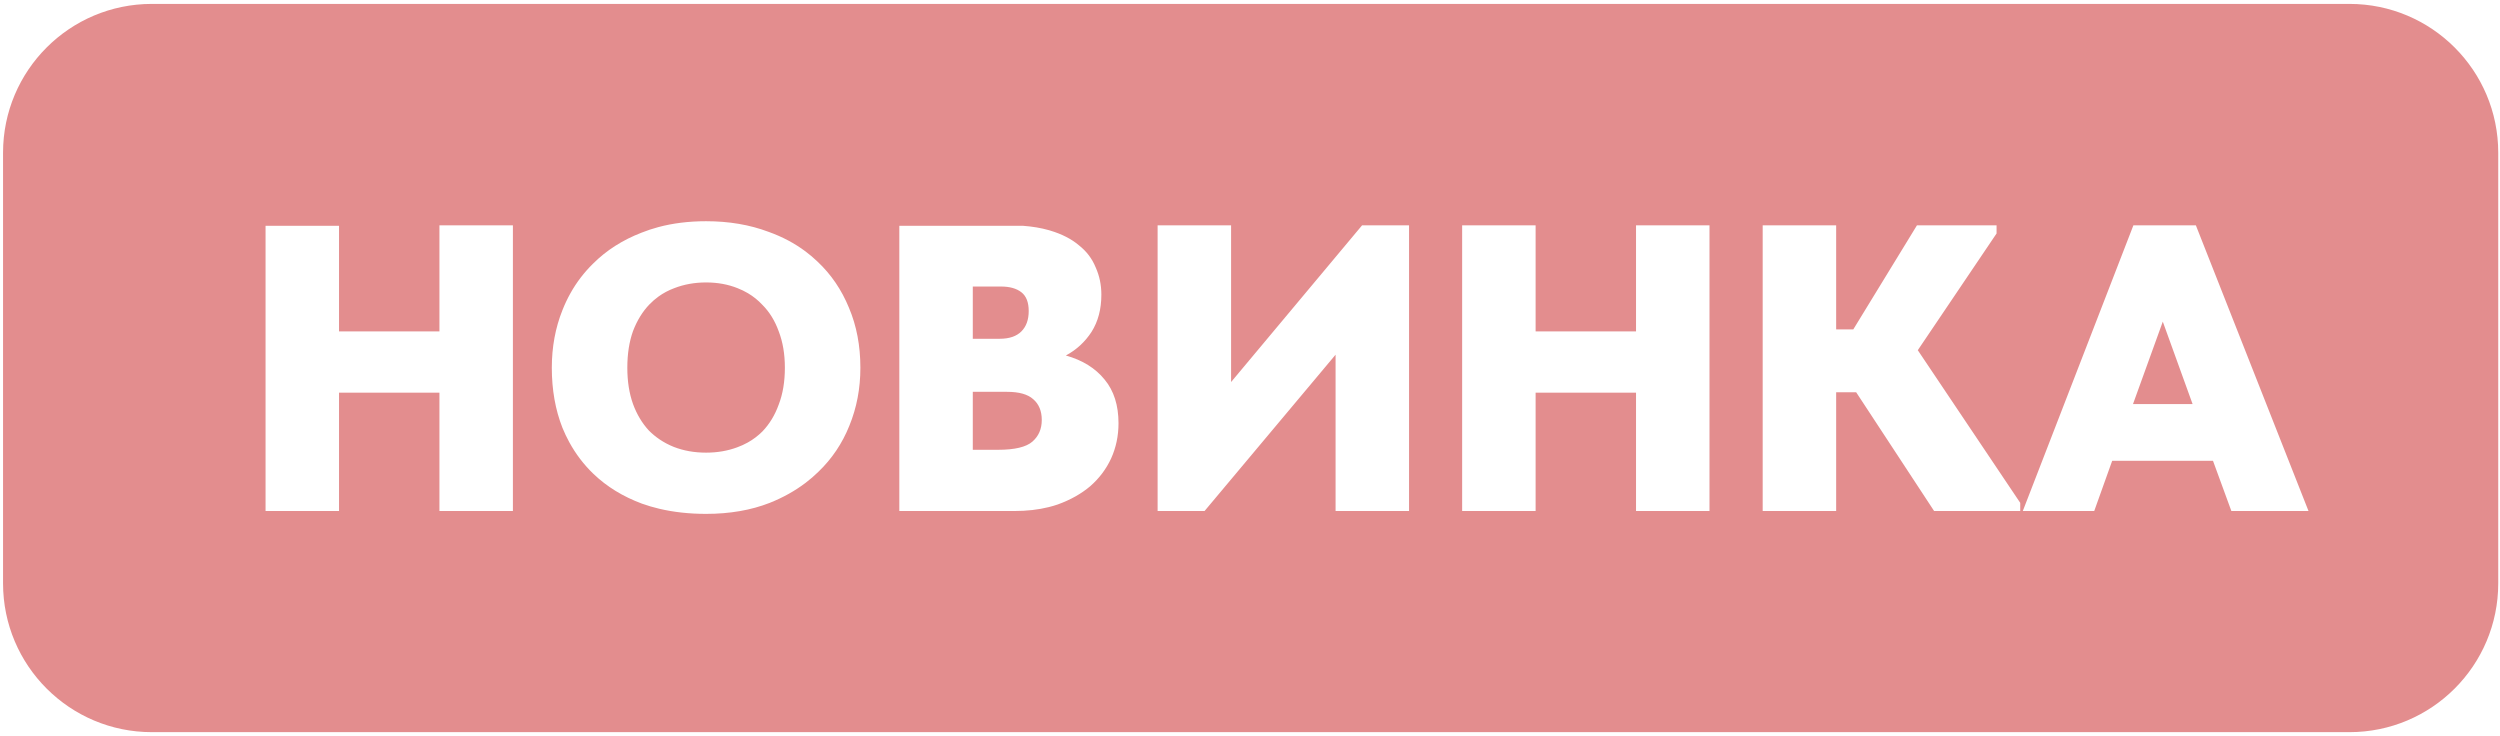 <?xml version="1.0" encoding="UTF-8"?> <svg xmlns="http://www.w3.org/2000/svg" width="588" height="173" viewBox="0 0 588 173" fill="none"><path fill-rule="evenodd" clip-rule="evenodd" d="M35.717 0.919H552.586C571.916 0.919 587.586 16.589 587.586 35.919V137.203C587.586 156.533 571.916 172.203 552.586 172.203H35.717C16.387 172.203 0.717 156.533 0.717 137.203V35.919C0.717 16.589 16.387 0.919 35.717 0.919ZM247.041 54.239C246.921 54.202 246.799 54.167 246.677 54.132C244.849 53.611 242.815 53.269 240.576 53.105H211.521V67.504V120.191H229.397H238.593C241.518 120.191 244.213 119.884 246.677 119.269C247.394 119.09 248.091 118.886 248.769 118.655C251.777 117.567 254.337 116.127 256.449 114.335C258.561 112.479 260.193 110.303 261.345 107.807C262.497 105.247 263.073 102.495 263.073 99.551C263.073 95.327 261.985 91.903 259.809 89.279C257.633 86.591 254.593 84.703 250.689 83.615C253.185 82.271 255.201 80.415 256.737 78.047C258.273 75.615 259.041 72.703 259.041 69.311C259.041 67.007 258.593 64.863 257.697 62.879C256.865 60.831 255.553 59.103 253.761 57.695C252.033 56.223 249.793 55.071 247.041 54.239ZM234.753 105.791H229.397H228.801V92.159H229.397H236.865C239.681 92.159 241.729 92.735 243.009 93.887C244.353 95.039 245.025 96.671 245.025 98.783C245.025 100.895 244.289 102.591 242.817 103.871C241.345 105.151 238.657 105.791 234.753 105.791ZM235.137 79.679H229.397H228.801V67.504V67.391H235.425C237.473 67.391 239.073 67.839 240.225 68.735C241.377 69.631 241.953 71.103 241.953 73.151C241.953 75.199 241.377 76.799 240.225 77.951C239.073 79.103 237.377 79.679 235.137 79.679ZM120.635 114.177V59.338V52.991H103.355V53.105V67.504V77.951H89.323H79.739V53.105H62.459V67.504V120.191H72.043H79.739V92.351H89.323H103.355V120.191H120.635V114.177ZM501.777 52.991H516.465L542.961 120.191H524.818L520.497 108.383H496.785L492.561 120.191H475.761L501.777 52.991ZM515.698 95.039H501.681L508.689 75.647L515.698 95.039ZM435.896 77.471H431.864V52.991H414.584V120.191H431.864V92.255H436.568L454.904 120.191H475.16V118.271L451.064 82.367L469.592 54.911V52.991H450.872L435.896 77.471ZM384.793 92.351H361.176V120.191H343.896V52.991H361.176V77.951H384.793V52.991H402.073V120.191H384.793V92.351ZM289.551 52.991H272.271V120.191H283.311L314.128 83.423V120.191H331.407V52.991H320.367L289.551 89.855V52.991ZM158.491 105.119C157.295 104.64 156.181 104.053 155.15 103.356C154.249 102.747 153.41 102.055 152.634 101.279C151.034 99.551 149.787 97.471 148.891 95.039C147.995 92.543 147.547 89.695 147.547 86.495C147.547 83.231 147.995 80.351 148.891 77.855C149.851 75.359 151.13 73.279 152.73 71.615C153.402 70.918 154.12 70.293 154.885 69.742C156.016 68.927 157.25 68.271 158.587 67.775C160.891 66.879 163.386 66.431 166.074 66.431C168.762 66.431 171.226 66.879 173.466 67.775C174.334 68.112 175.152 68.508 175.919 68.964C177.19 69.718 178.325 70.633 179.323 71.711C180.987 73.375 182.267 75.455 183.163 77.951C184.123 80.447 184.603 83.295 184.603 86.495C184.603 89.759 184.123 92.639 183.163 95.135C182.267 97.631 180.987 99.743 179.323 101.471C178.294 102.499 177.143 103.369 175.87 104.08C175.084 104.519 174.25 104.897 173.371 105.215C171.131 106.047 168.698 106.463 166.074 106.463C163.322 106.463 160.795 106.015 158.491 105.119ZM151.003 118.463C152.307 118.929 153.657 119.327 155.054 119.657C158.454 120.461 162.128 120.863 166.074 120.863C171.642 120.863 176.635 119.999 181.051 118.271C184.182 117.018 186.986 115.452 189.461 113.574C190.526 112.766 191.531 111.899 192.475 110.975C195.675 107.903 198.107 104.287 199.771 100.127C201.499 95.903 202.362 91.359 202.362 86.495C202.362 81.311 201.466 76.607 199.674 72.383C197.946 68.159 195.482 64.543 192.283 61.535C191.392 60.679 190.451 59.881 189.461 59.14C186.895 57.219 183.995 55.681 180.763 54.527C176.347 52.863 171.45 52.031 166.074 52.031C162.023 52.031 158.27 52.494 154.815 53.422C153.466 53.783 152.164 54.216 150.906 54.719C146.426 56.447 142.619 58.879 139.483 62.015C137.372 64.082 135.594 66.411 134.151 69.001C133.449 70.258 132.827 71.578 132.283 72.959C130.619 77.119 129.786 81.631 129.786 86.495C129.786 91.679 130.619 96.383 132.283 100.607C132.76 101.775 133.292 102.896 133.877 103.971C135.409 106.784 137.31 109.278 139.578 111.455C142.714 114.463 146.523 116.799 151.003 118.463Z" fill="#E38D8E"></path></svg> 
